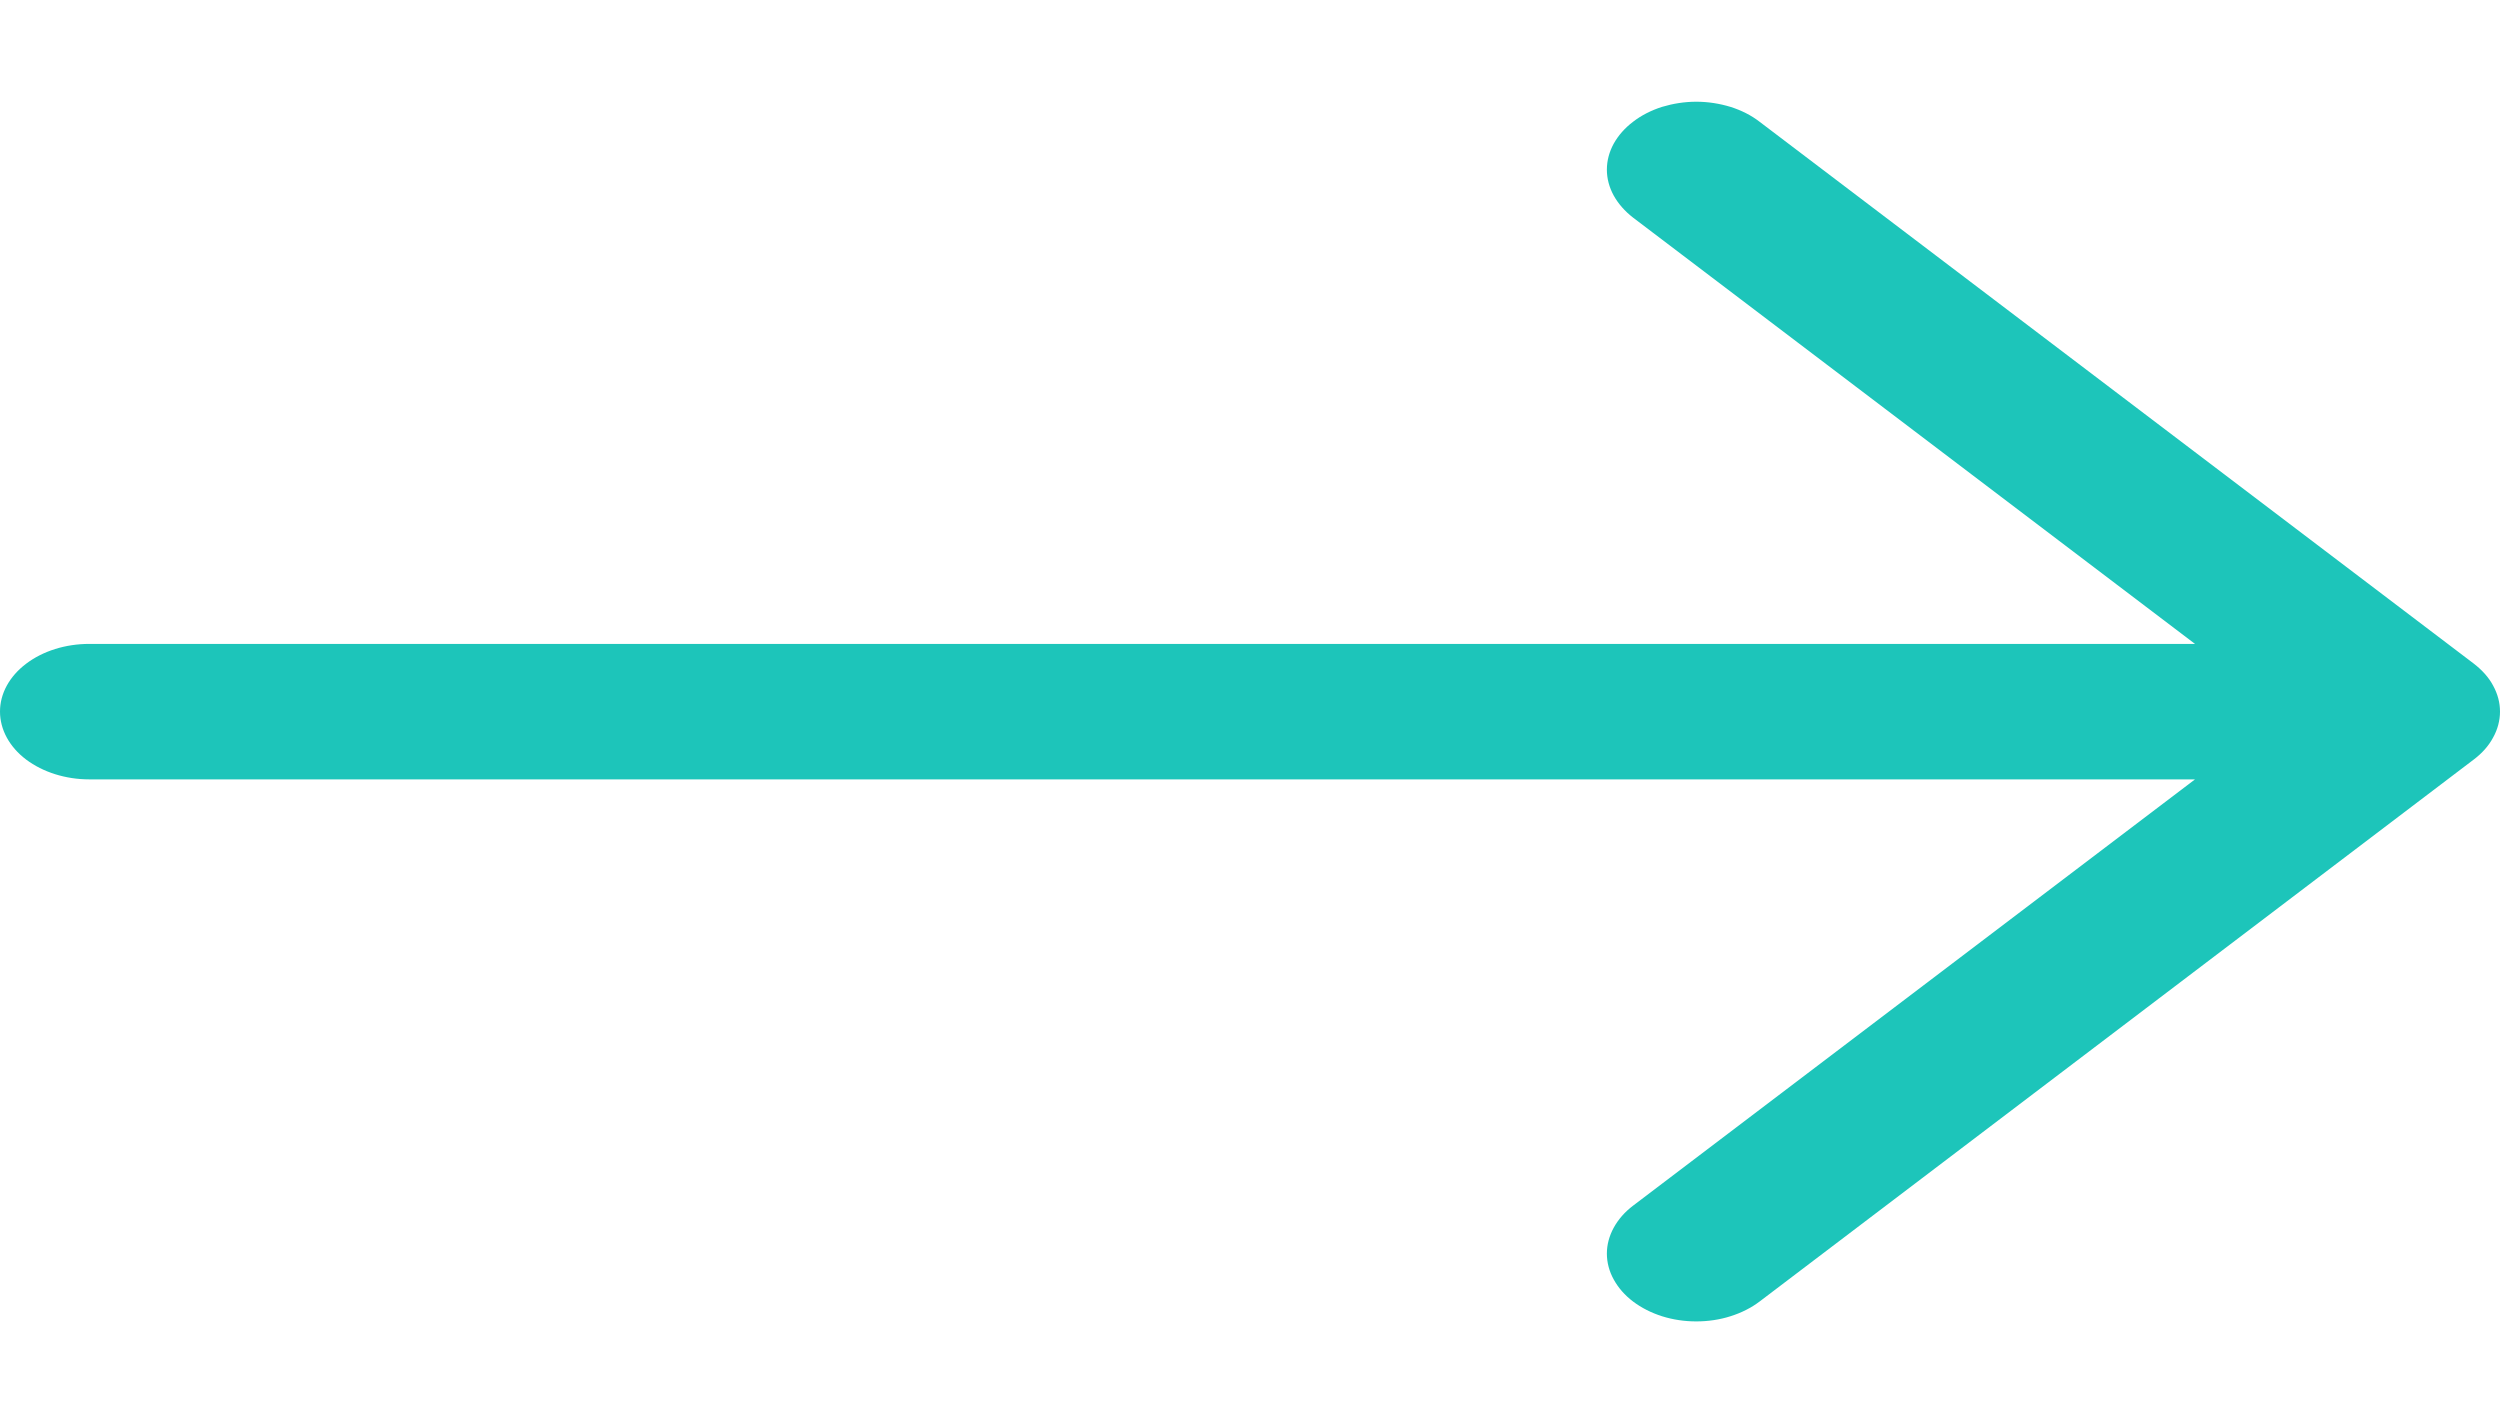 <svg width="16" height="9" viewBox="0 0 16 9" fill="none" xmlns="http://www.w3.org/2000/svg">
<path fill-rule="evenodd" clip-rule="evenodd" d="M0 4.554C0 4.439 0.06 4.329 0.167 4.248C0.275 4.166 0.42 4.121 0.571 4.121H14.048L10.452 1.393C10.399 1.352 10.357 1.304 10.328 1.252C10.299 1.199 10.284 1.143 10.284 1.086C10.284 1.028 10.299 0.972 10.328 0.919C10.357 0.867 10.399 0.819 10.452 0.779C10.505 0.738 10.568 0.706 10.637 0.684C10.707 0.663 10.781 0.651 10.856 0.651C10.932 0.651 11.006 0.663 11.075 0.684C11.145 0.706 11.208 0.738 11.261 0.779L15.832 4.247C15.885 4.288 15.928 4.335 15.956 4.388C15.985 4.441 16 4.497 16 4.554C16 4.611 15.985 4.668 15.956 4.72C15.928 4.773 15.885 4.821 15.832 4.861L11.261 8.33C11.208 8.37 11.145 8.402 11.075 8.424C11.006 8.446 10.932 8.457 10.856 8.457C10.781 8.457 10.707 8.446 10.637 8.424C10.568 8.402 10.505 8.37 10.452 8.33C10.399 8.29 10.357 8.242 10.328 8.189C10.299 8.137 10.284 8.08 10.284 8.023C10.284 7.966 10.299 7.91 10.328 7.857C10.357 7.804 10.399 7.756 10.452 7.716L14.048 4.988H0.571C0.42 4.988 0.275 4.942 0.167 4.861C0.06 4.78 0 4.669 0 4.554Z" fill="#1DC5BA"/>
</svg>
